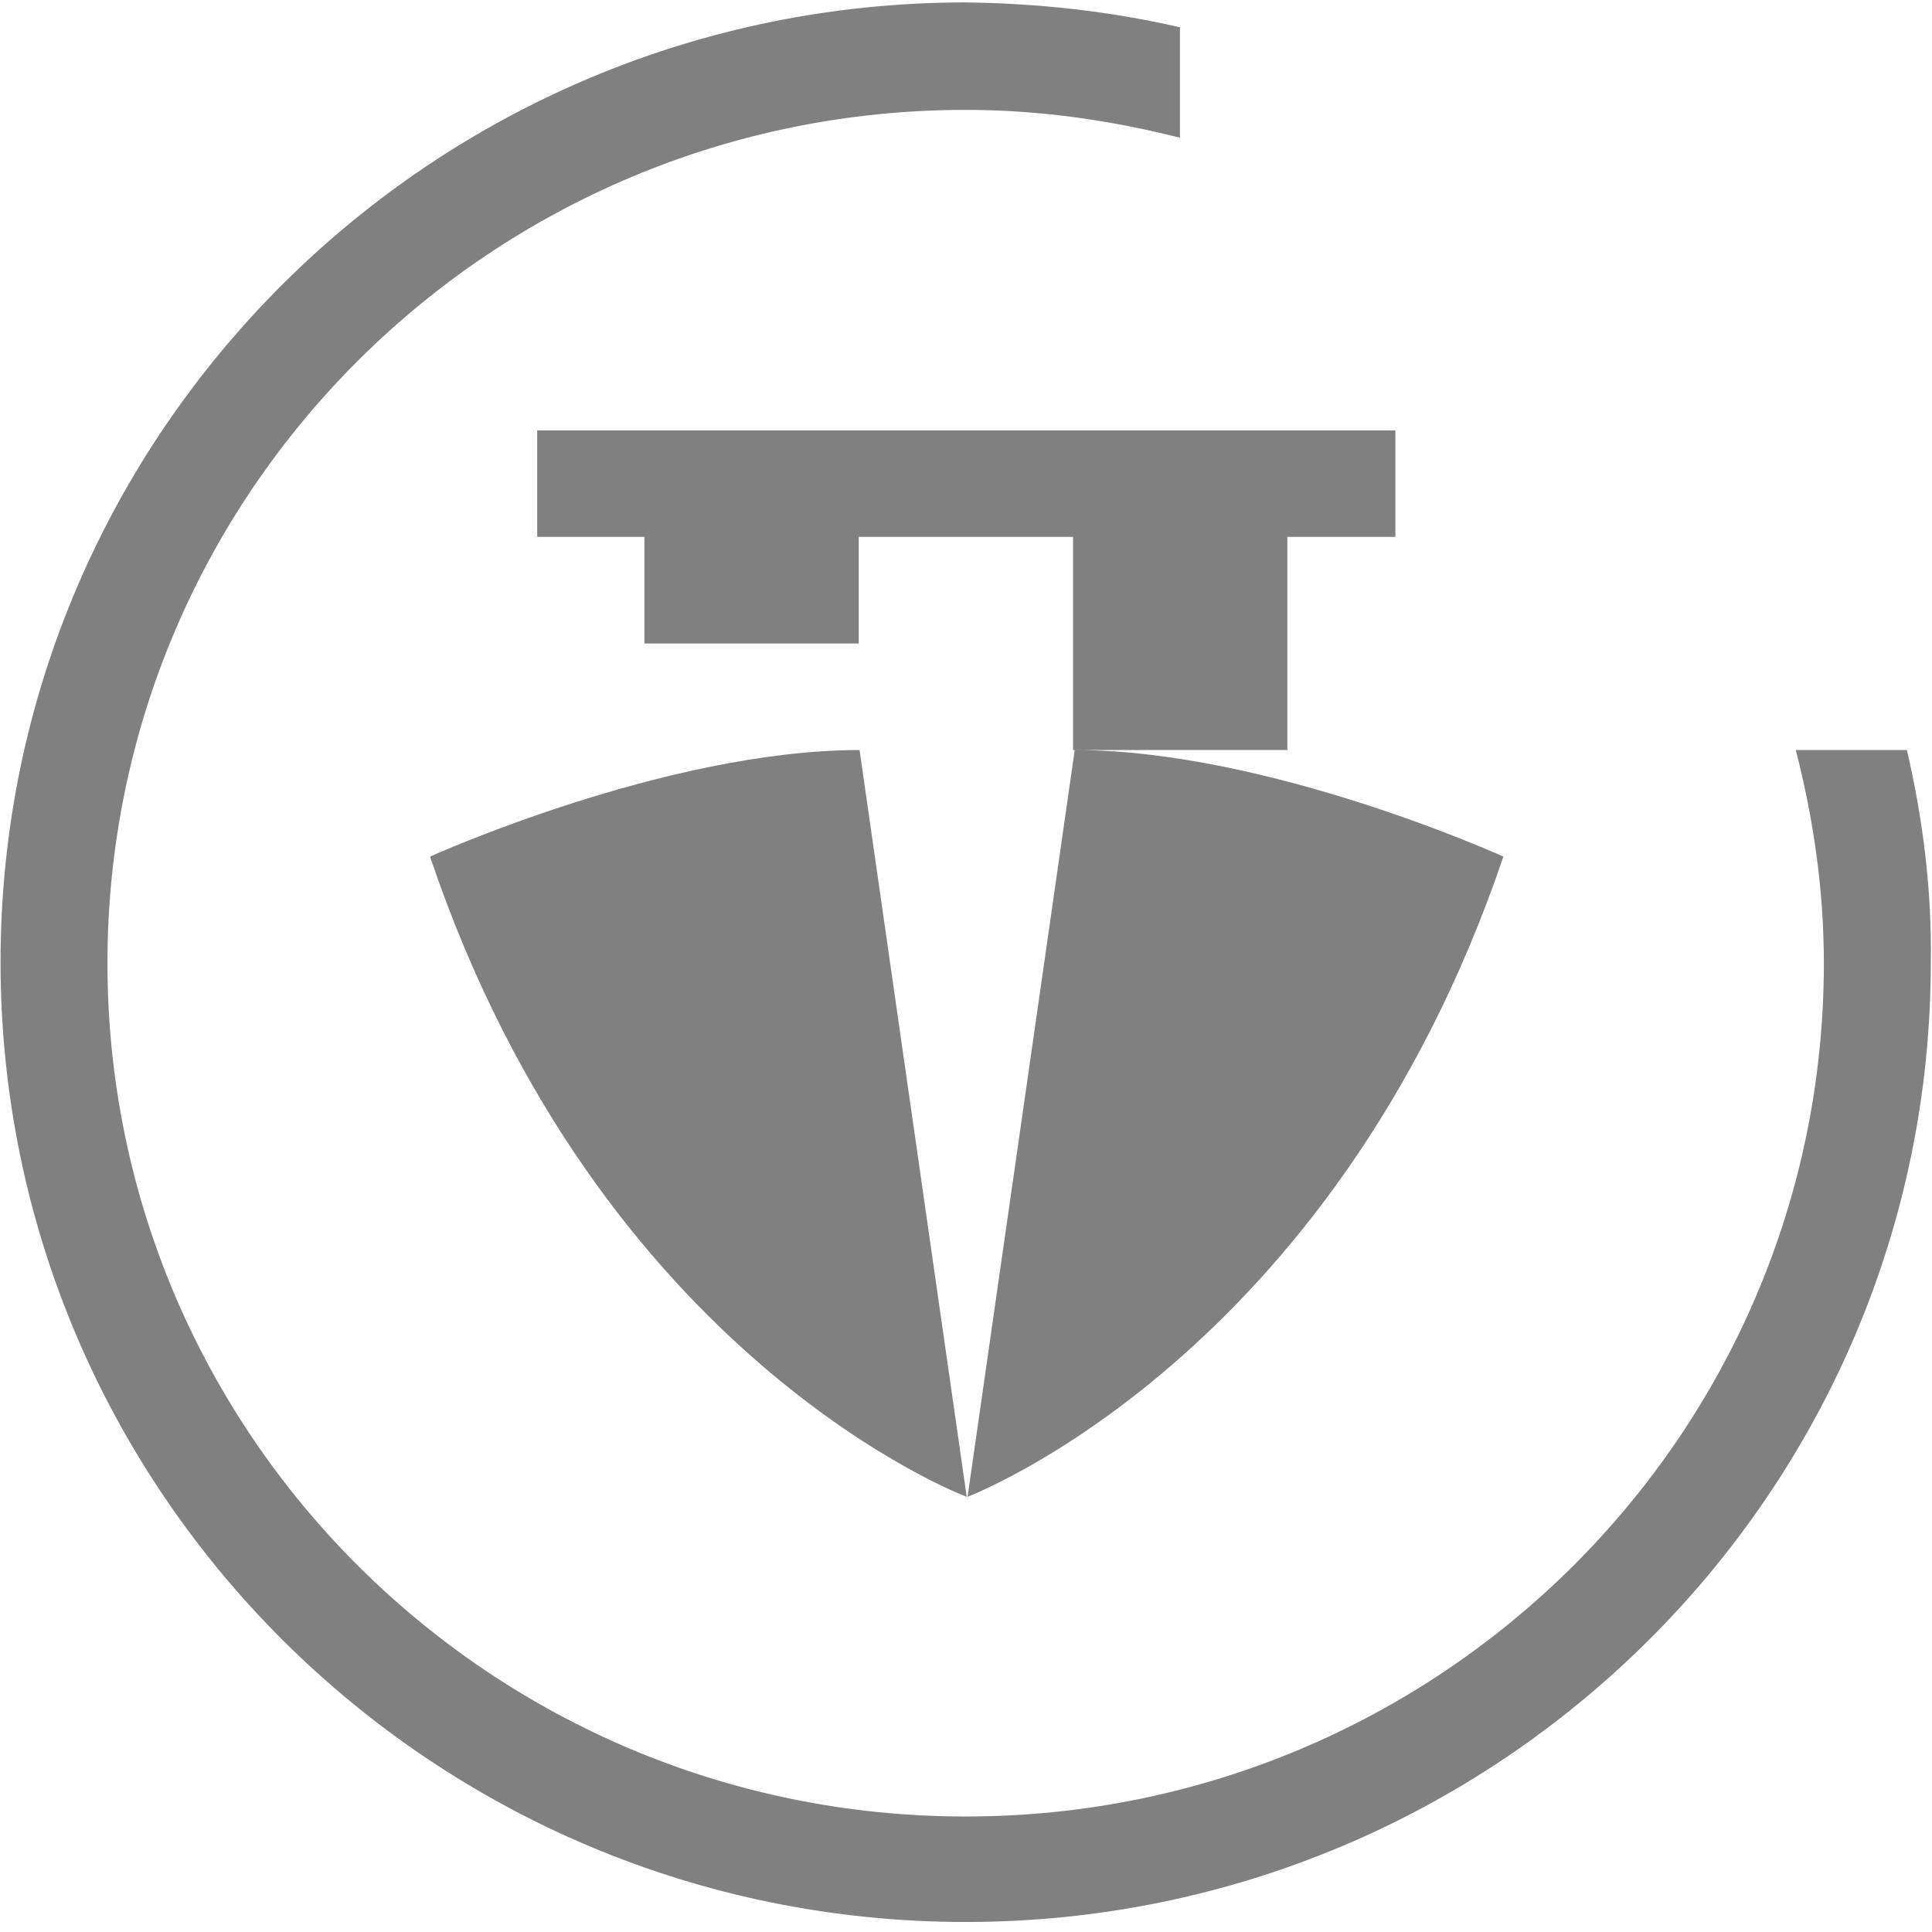﻿<?xml version="1.0" encoding="utf-8"?>
<svg version="1.1" xmlns:xlink="http://www.w3.org/1999/xlink" width="32px" height="32px" xmlns="http://www.w3.org/2000/svg">
  <g transform="matrix(1 0 0 1 -24 -41 )">
    <path d="M 16.026 24.792  C 16.012 24.792  22.069 22.533  24.901 14.188  C 24.901 14.188  21.016 12.423  17.801 12.423  L 16.026 24.792  Z M 14.237 12.423  C 11.023 12.423  7.123 14.188  7.123 14.188  C 9.937 22.533  16.012 24.792  16.012 24.792  L 14.237 12.423  Z M 21.323 8.893  L 21.337 8.893  L 23.112 8.893  L 23.112 7.129  L 8.898 7.129  L 8.898 8.893  L 10.673 8.893  L 10.673 10.658  L 14.223 10.658  L 14.223 8.893  L 17.773 8.893  L 17.773 12.423  L 21.323 12.423  L 21.323 8.893  Z M 31.98 15.939  C 31.998 14.76  31.855 13.585  31.584 12.423  L 29.744 12.423  C 30.034 13.553  30.209 14.728  30.209 15.953  C 30.209 23.759  23.844 30.087  15.994 30.087  C 8.144 30.087  1.78 23.759  1.78 15.953  C 1.78 8.148  8.144 1.82  15.994 1.82  C 17.226 1.82  18.409 1.994  19.544 2.281  L 19.544 0.452  C 18.376 0.183  17.194 0.055  15.994 0.04  C 7.169 0.04  0.009 7.161  0.009 15.935  C 0.009 24.71  7.169 31.834  15.994 31.834  C 24.819 31.834  31.98 24.714  31.98 15.939  Z " fill-rule="nonzero" fill="#808080" stroke="none" transform="matrix(1 0 0 1 24 41 )" />
  </g>
</svg>